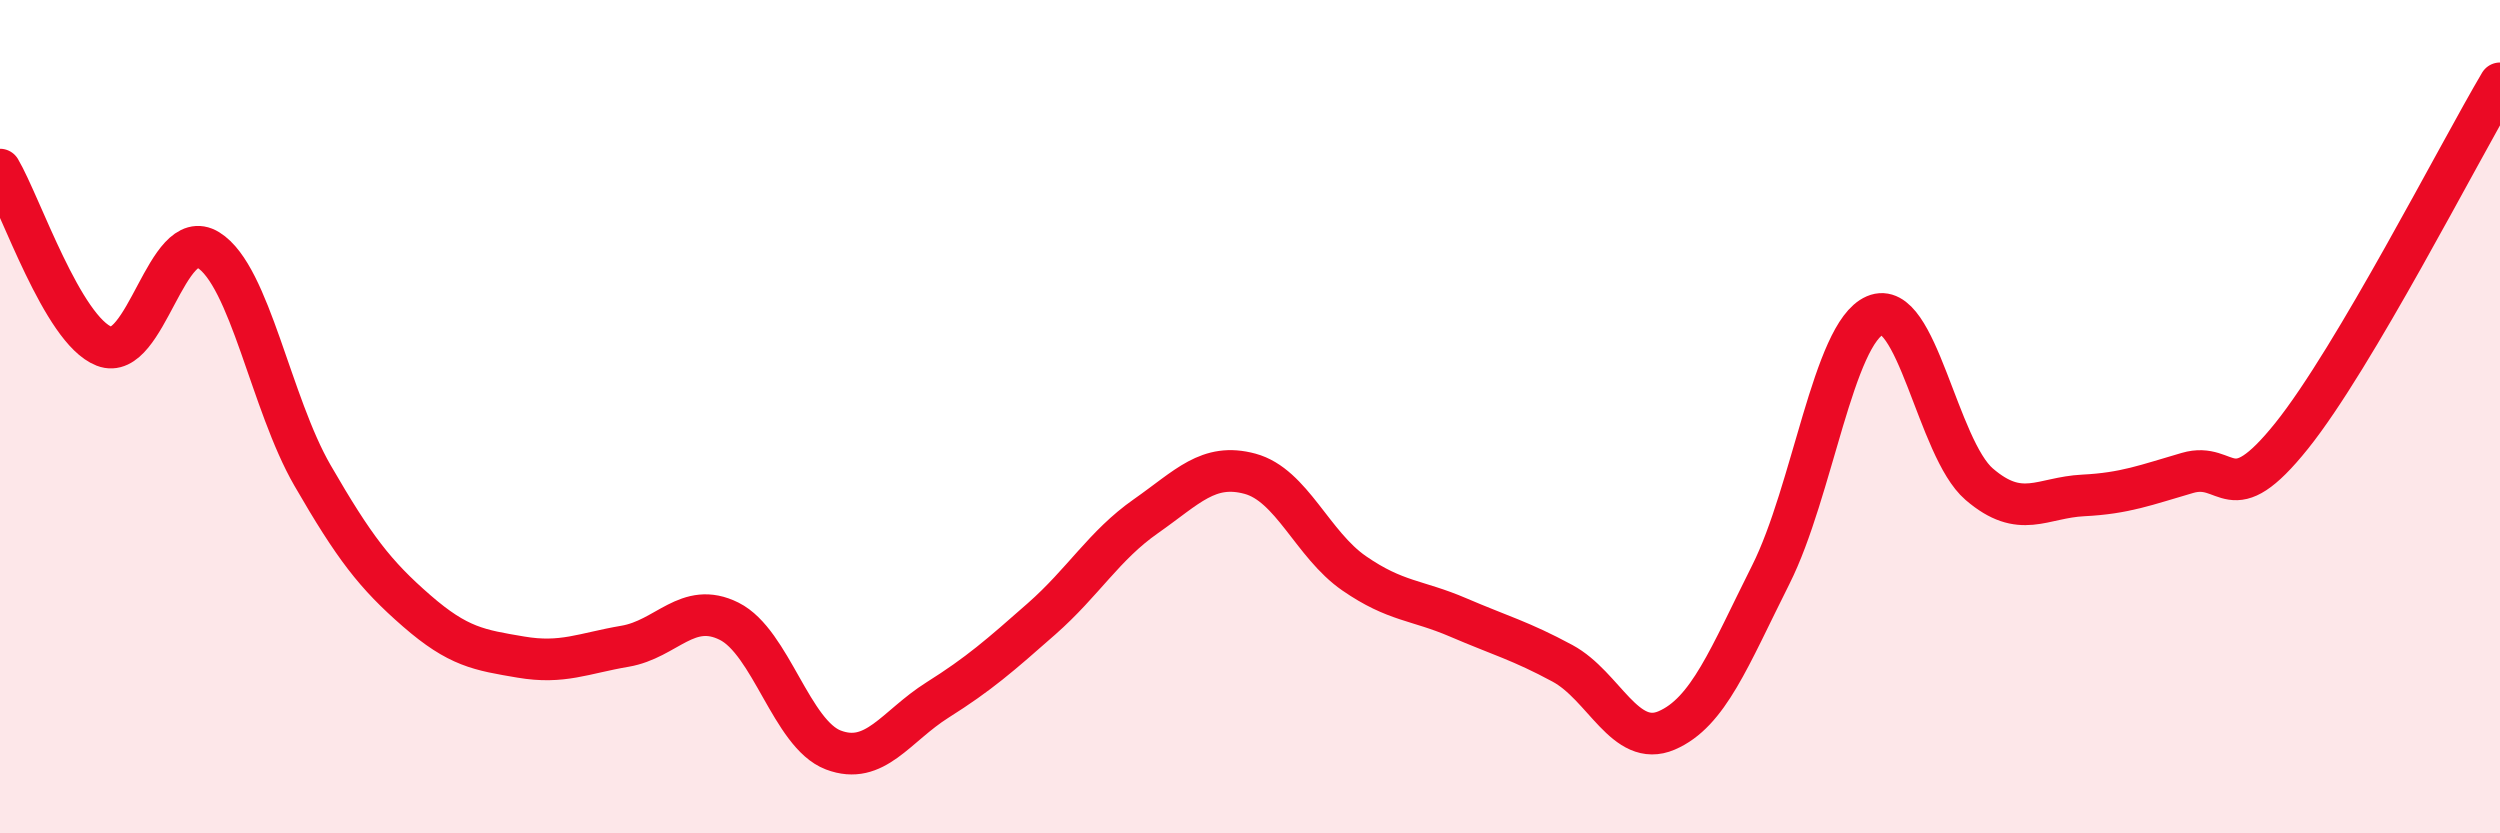 
    <svg width="60" height="20" viewBox="0 0 60 20" xmlns="http://www.w3.org/2000/svg">
      <path
        d="M 0,4.07 C 0.5,4.92 1.5,7.92 2.5,8.31 C 3.5,8.7 4,5.38 5,6 C 6,6.62 6.5,9.68 7.5,11.41 C 8.5,13.14 9,13.79 10,14.66 C 11,15.53 11.5,15.6 12.5,15.77 C 13.5,15.94 14,15.68 15,15.51 C 16,15.34 16.5,14.41 17.5,14.91 C 18.5,15.41 19,17.62 20,18 C 21,18.38 21.5,17.43 22.5,16.8 C 23.5,16.17 24,15.73 25,14.85 C 26,13.97 26.5,13.09 27.5,12.39 C 28.5,11.69 29,11.1 30,11.37 C 31,11.64 31.5,13.07 32.5,13.76 C 33.5,14.45 34,14.39 35,14.82 C 36,15.25 36.5,15.38 37.5,15.92 C 38.5,16.46 39,17.96 40,17.53 C 41,17.1 41.5,15.78 42.5,13.79 C 43.5,11.8 44,8 45,7.57 C 46,7.14 46.5,10.76 47.5,11.62 C 48.5,12.48 49,11.94 50,11.89 C 51,11.84 51.5,11.64 52.5,11.35 C 53.5,11.06 53.5,12.33 55,10.46 C 56.5,8.59 59,3.69 60,2L60 20L0 20Z"
        fill="#EB0A25"
        opacity="0.1"
        stroke-linecap="round"
        stroke-linejoin="round"
      />
      <path
        d="M 0,4.07 C 0.5,4.92 1.5,7.92 2.5,8.31 C 3.5,8.7 4,5.38 5,6 C 6,6.62 6.5,9.68 7.5,11.41 C 8.5,13.14 9,13.79 10,14.66 C 11,15.53 11.5,15.6 12.5,15.77 C 13.5,15.94 14,15.68 15,15.51 C 16,15.34 16.5,14.41 17.5,14.91 C 18.5,15.41 19,17.62 20,18 C 21,18.38 21.5,17.43 22.5,16.8 C 23.5,16.17 24,15.73 25,14.85 C 26,13.97 26.5,13.09 27.5,12.39 C 28.5,11.69 29,11.1 30,11.37 C 31,11.64 31.5,13.07 32.5,13.76 C 33.5,14.45 34,14.39 35,14.82 C 36,15.25 36.5,15.38 37.5,15.92 C 38.5,16.46 39,17.96 40,17.53 C 41,17.1 41.5,15.78 42.5,13.79 C 43.5,11.8 44,8 45,7.57 C 46,7.14 46.5,10.76 47.5,11.62 C 48.5,12.48 49,11.94 50,11.89 C 51,11.84 51.5,11.64 52.5,11.35 C 53.5,11.06 53.5,12.33 55,10.46 C 56.5,8.59 59,3.69 60,2"
        stroke="#EB0A25"
        stroke-width="1"
        fill="none"
        stroke-linecap="round"
        stroke-linejoin="round"
      />
    </svg>
  